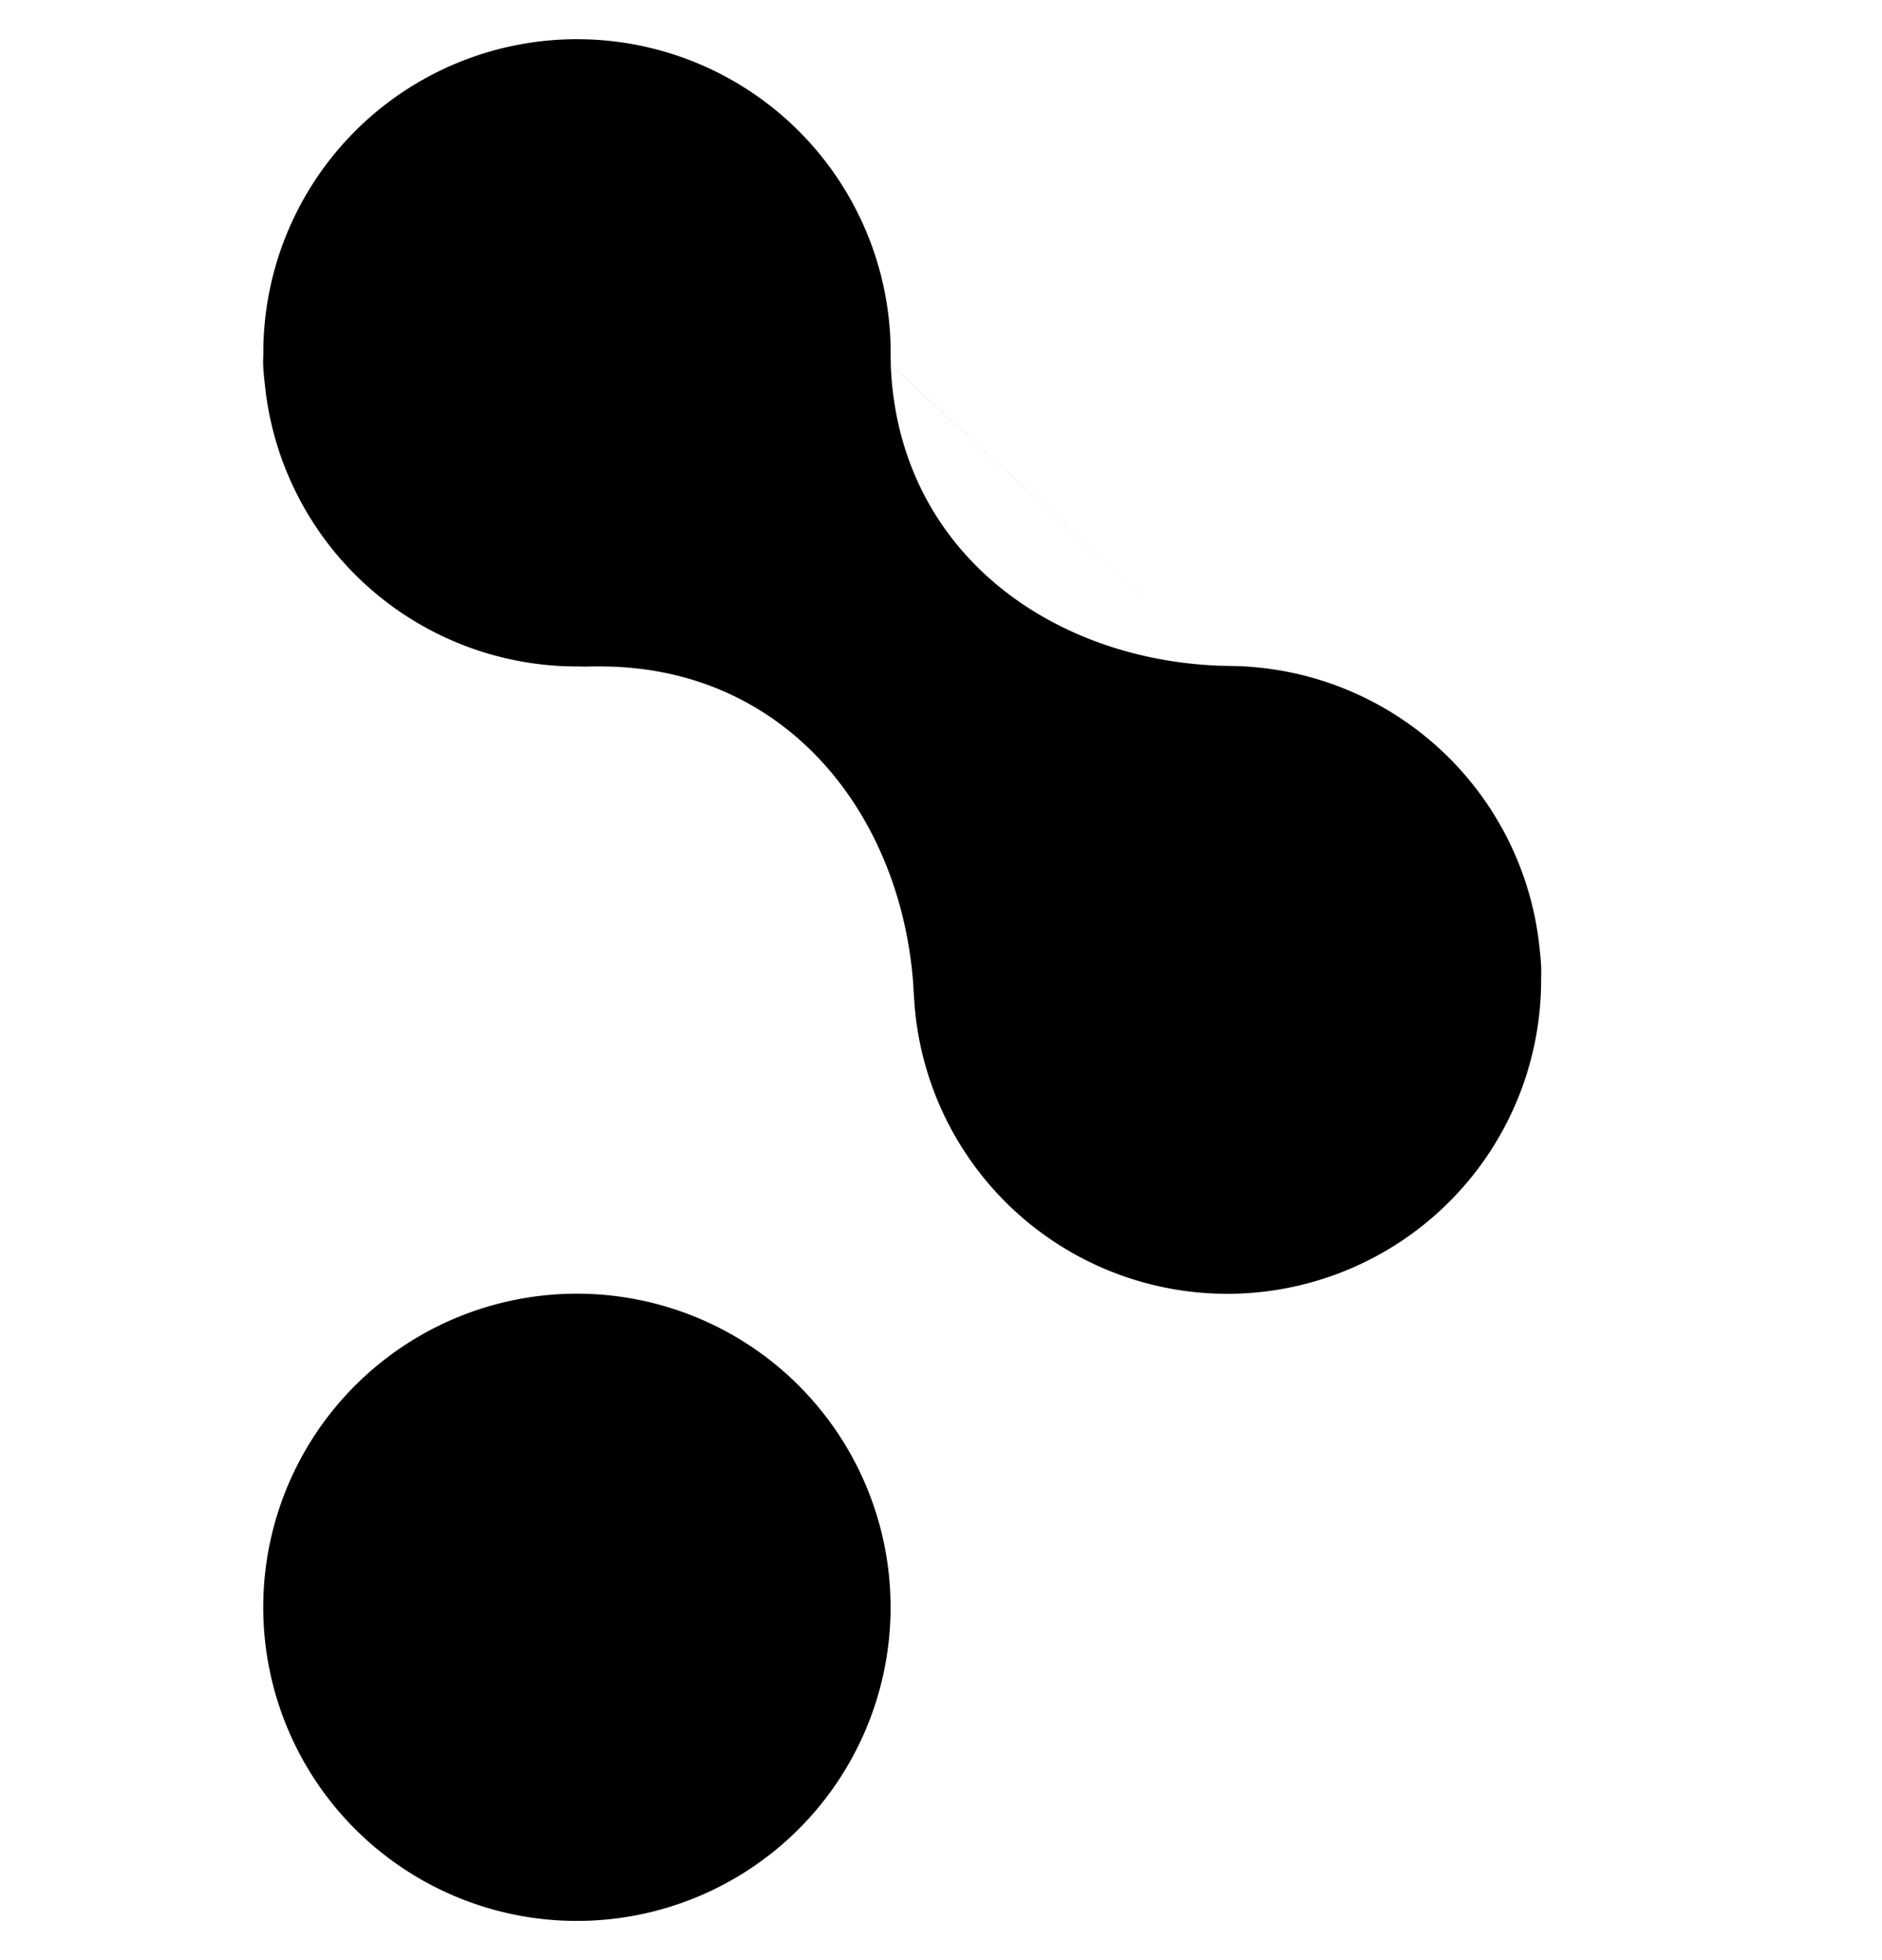 <?xml version="1.0" encoding="UTF-8"?>
<svg data-bbox="3.355 0.5 16.299 24" xmlns="http://www.w3.org/2000/svg" viewBox="0 0 24 25" height="25" width="24" data-type="shape">
    <g>
        <path d="M11.357 20.5a4 4 0 1 1-8 0 4 4 0 0 1 8 0z"/>
        <path d="m11.36 4.65-.002-.08V4.5a4 4 0 0 0-8 0c0 .05-.004.102-.002.154.003.086.013.17.022.255A4 4 0 0 0 7.358 8.5c.047 0 .096.003.145.001l.05-.001h.1c2.358 0 3.83 1.867 3.993 4.047l.004.088c0 .02.005.04.005.06a4 4 0 0 0 4.804 3.724 4.002 4.002 0 0 0 3.194-3.919c0-.05.003-.102.001-.153-.003-.087-.012-.171-.021-.256a4.007 4.007 0 0 0-3.93-3.597l-.174-.004m0 0c-2.175-.093-4.08-1.492-4.17-3.84Z" clip-rule="evenodd" fill-rule="evenodd"/>
    </g>
</svg>
